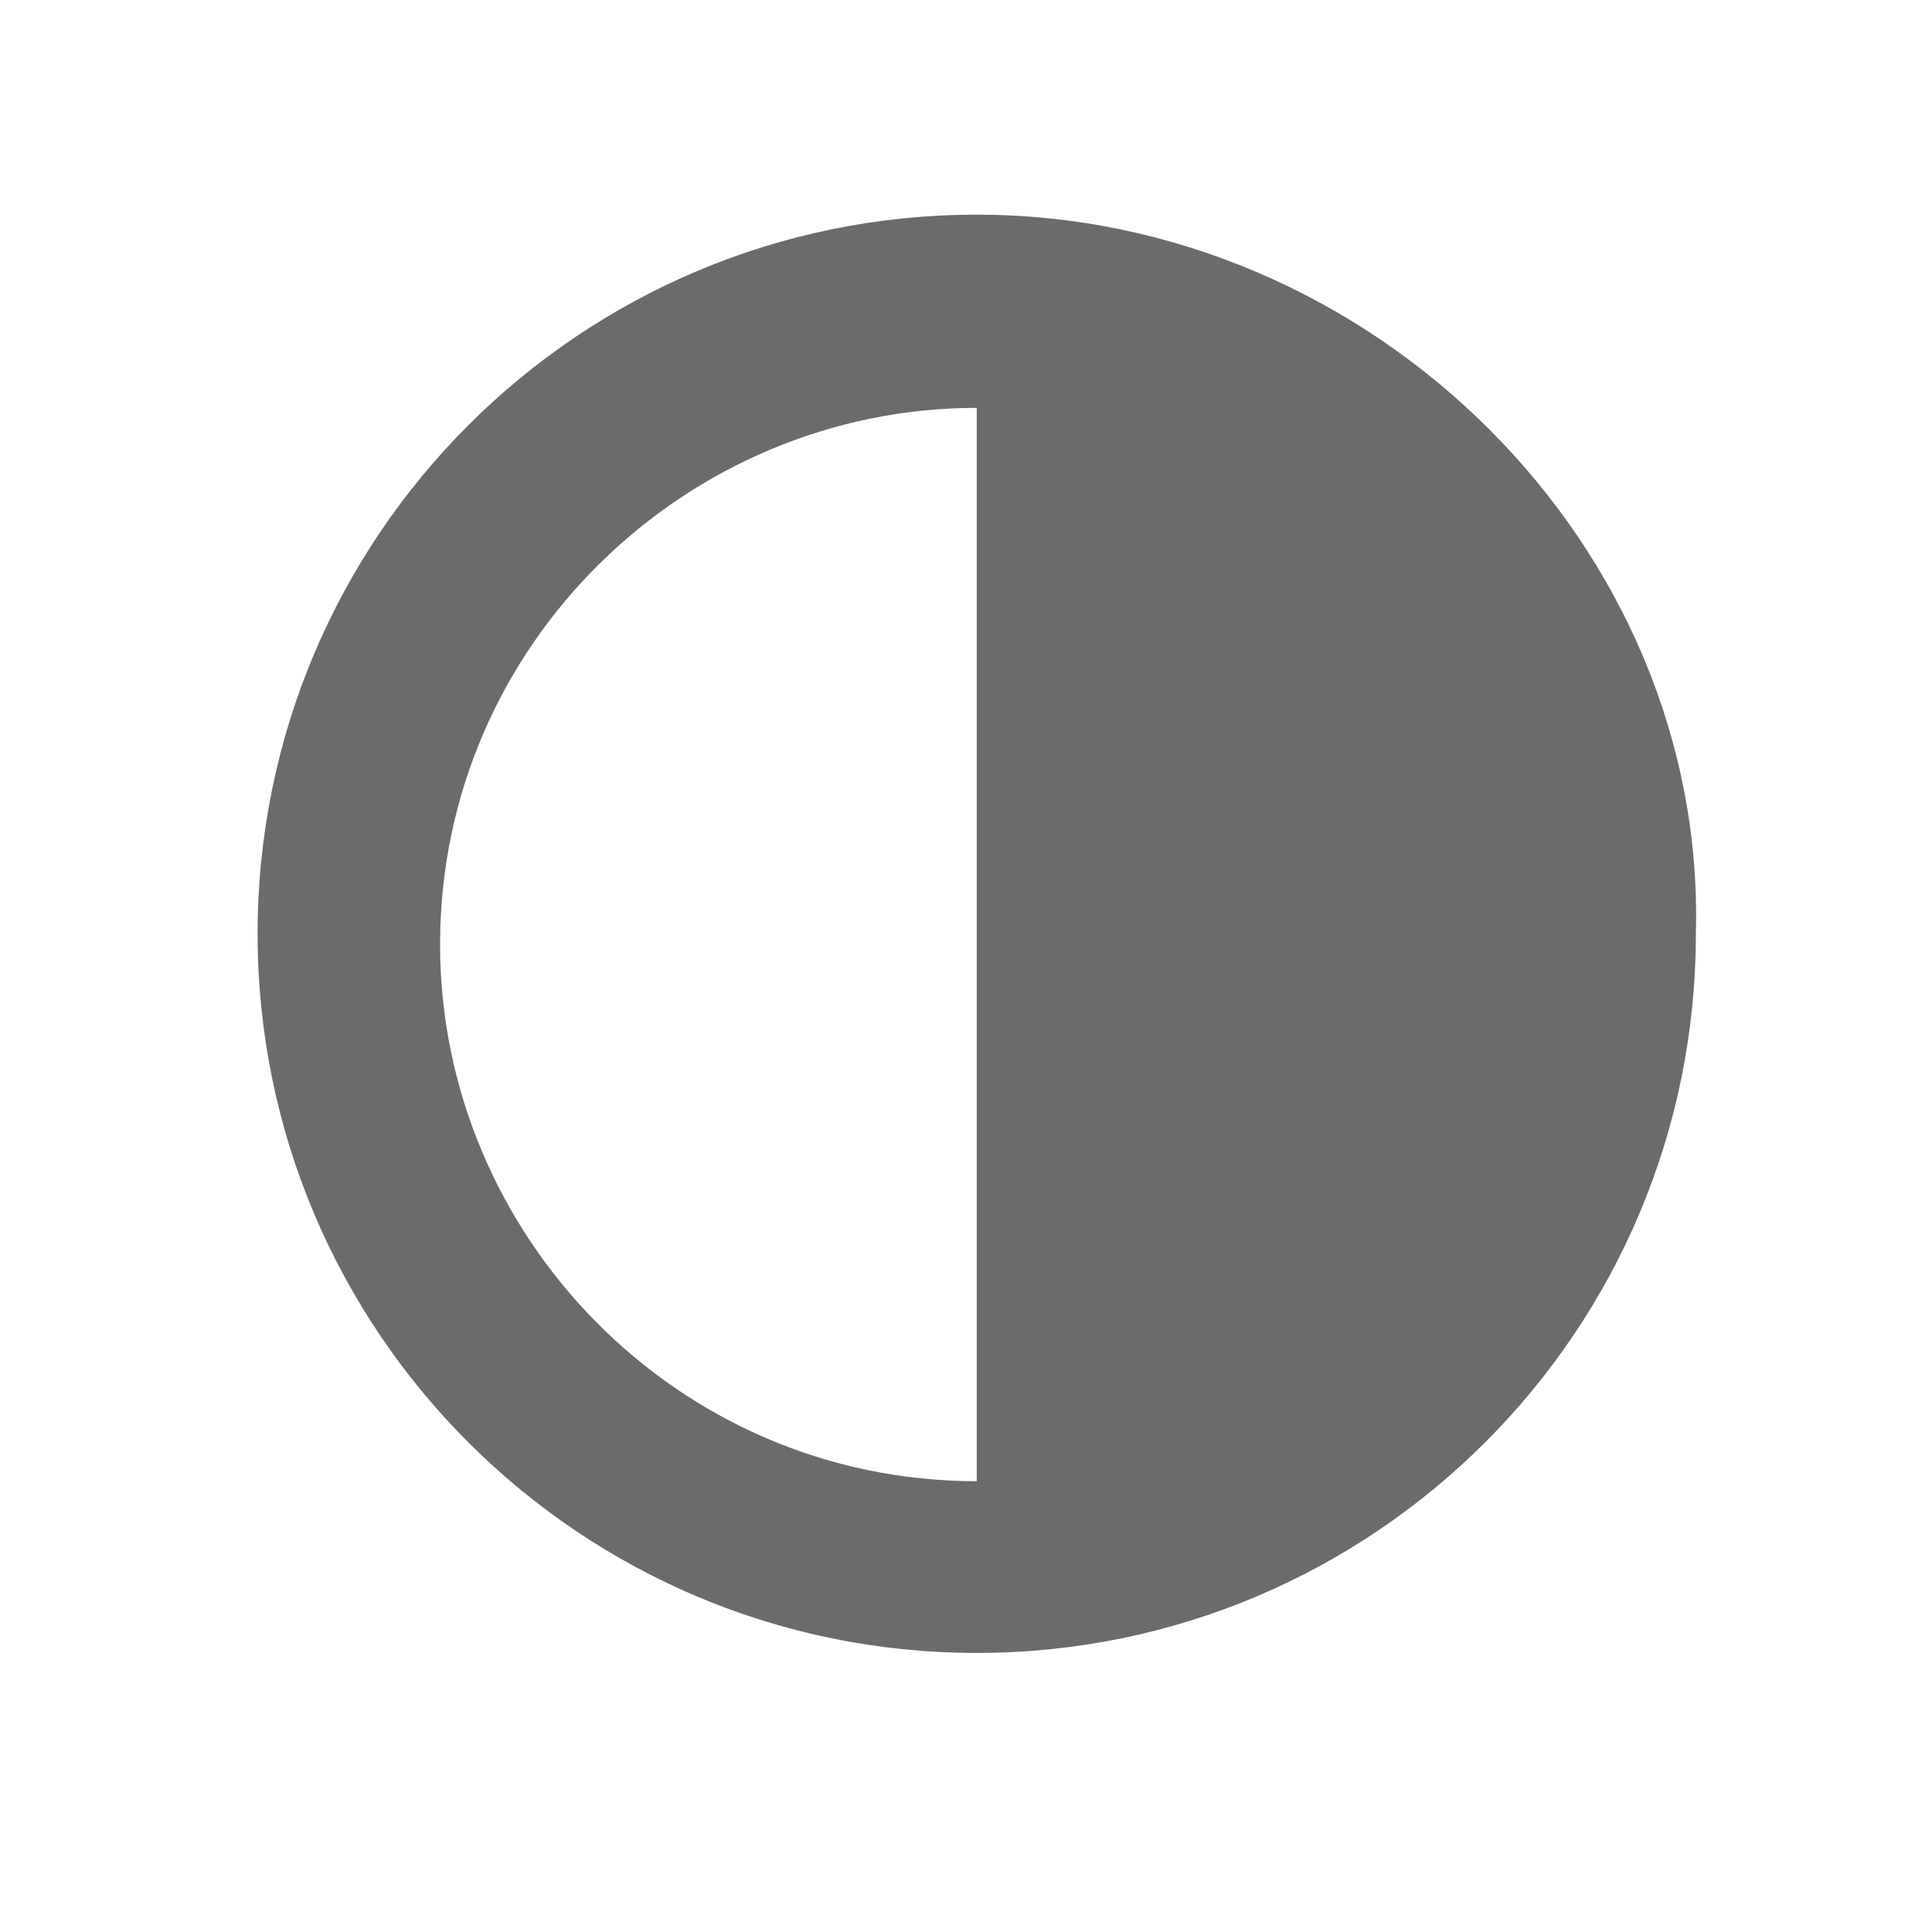 <?xml version="1.0" encoding="utf-8"?>
<!-- Generator: Adobe Illustrator 25.4.1, SVG Export Plug-In . SVG Version: 6.00 Build 0)  -->
<svg version="1.1" id="Layer_1" xmlns="http://www.w3.org/2000/svg" xmlns:xlink="http://www.w3.org/1999/xlink" x="0px" y="0px"
	 viewBox="0 0 18 18" style="enable-background:new 0 0 18 18;" xml:space="preserve">
<style type="text/css">
	.st0{fill:#6B6B6B;}
</style>
<g id="grey">
	<path class="st0" d="M9.1,2C5.4,2,2.4,5,2.4,8.7s3,6.7,6.7,6.7s6.7-3,6.7-6.7C15.9,5.1,12.8,2,9.1,2z M9.1,13.8c-2.8,0-5-2.3-5-5
		c0-2.8,2.3-5,5-5C9.1,3.7,9.1,13.8,9.1,13.8z"/>
</g>
</svg>
